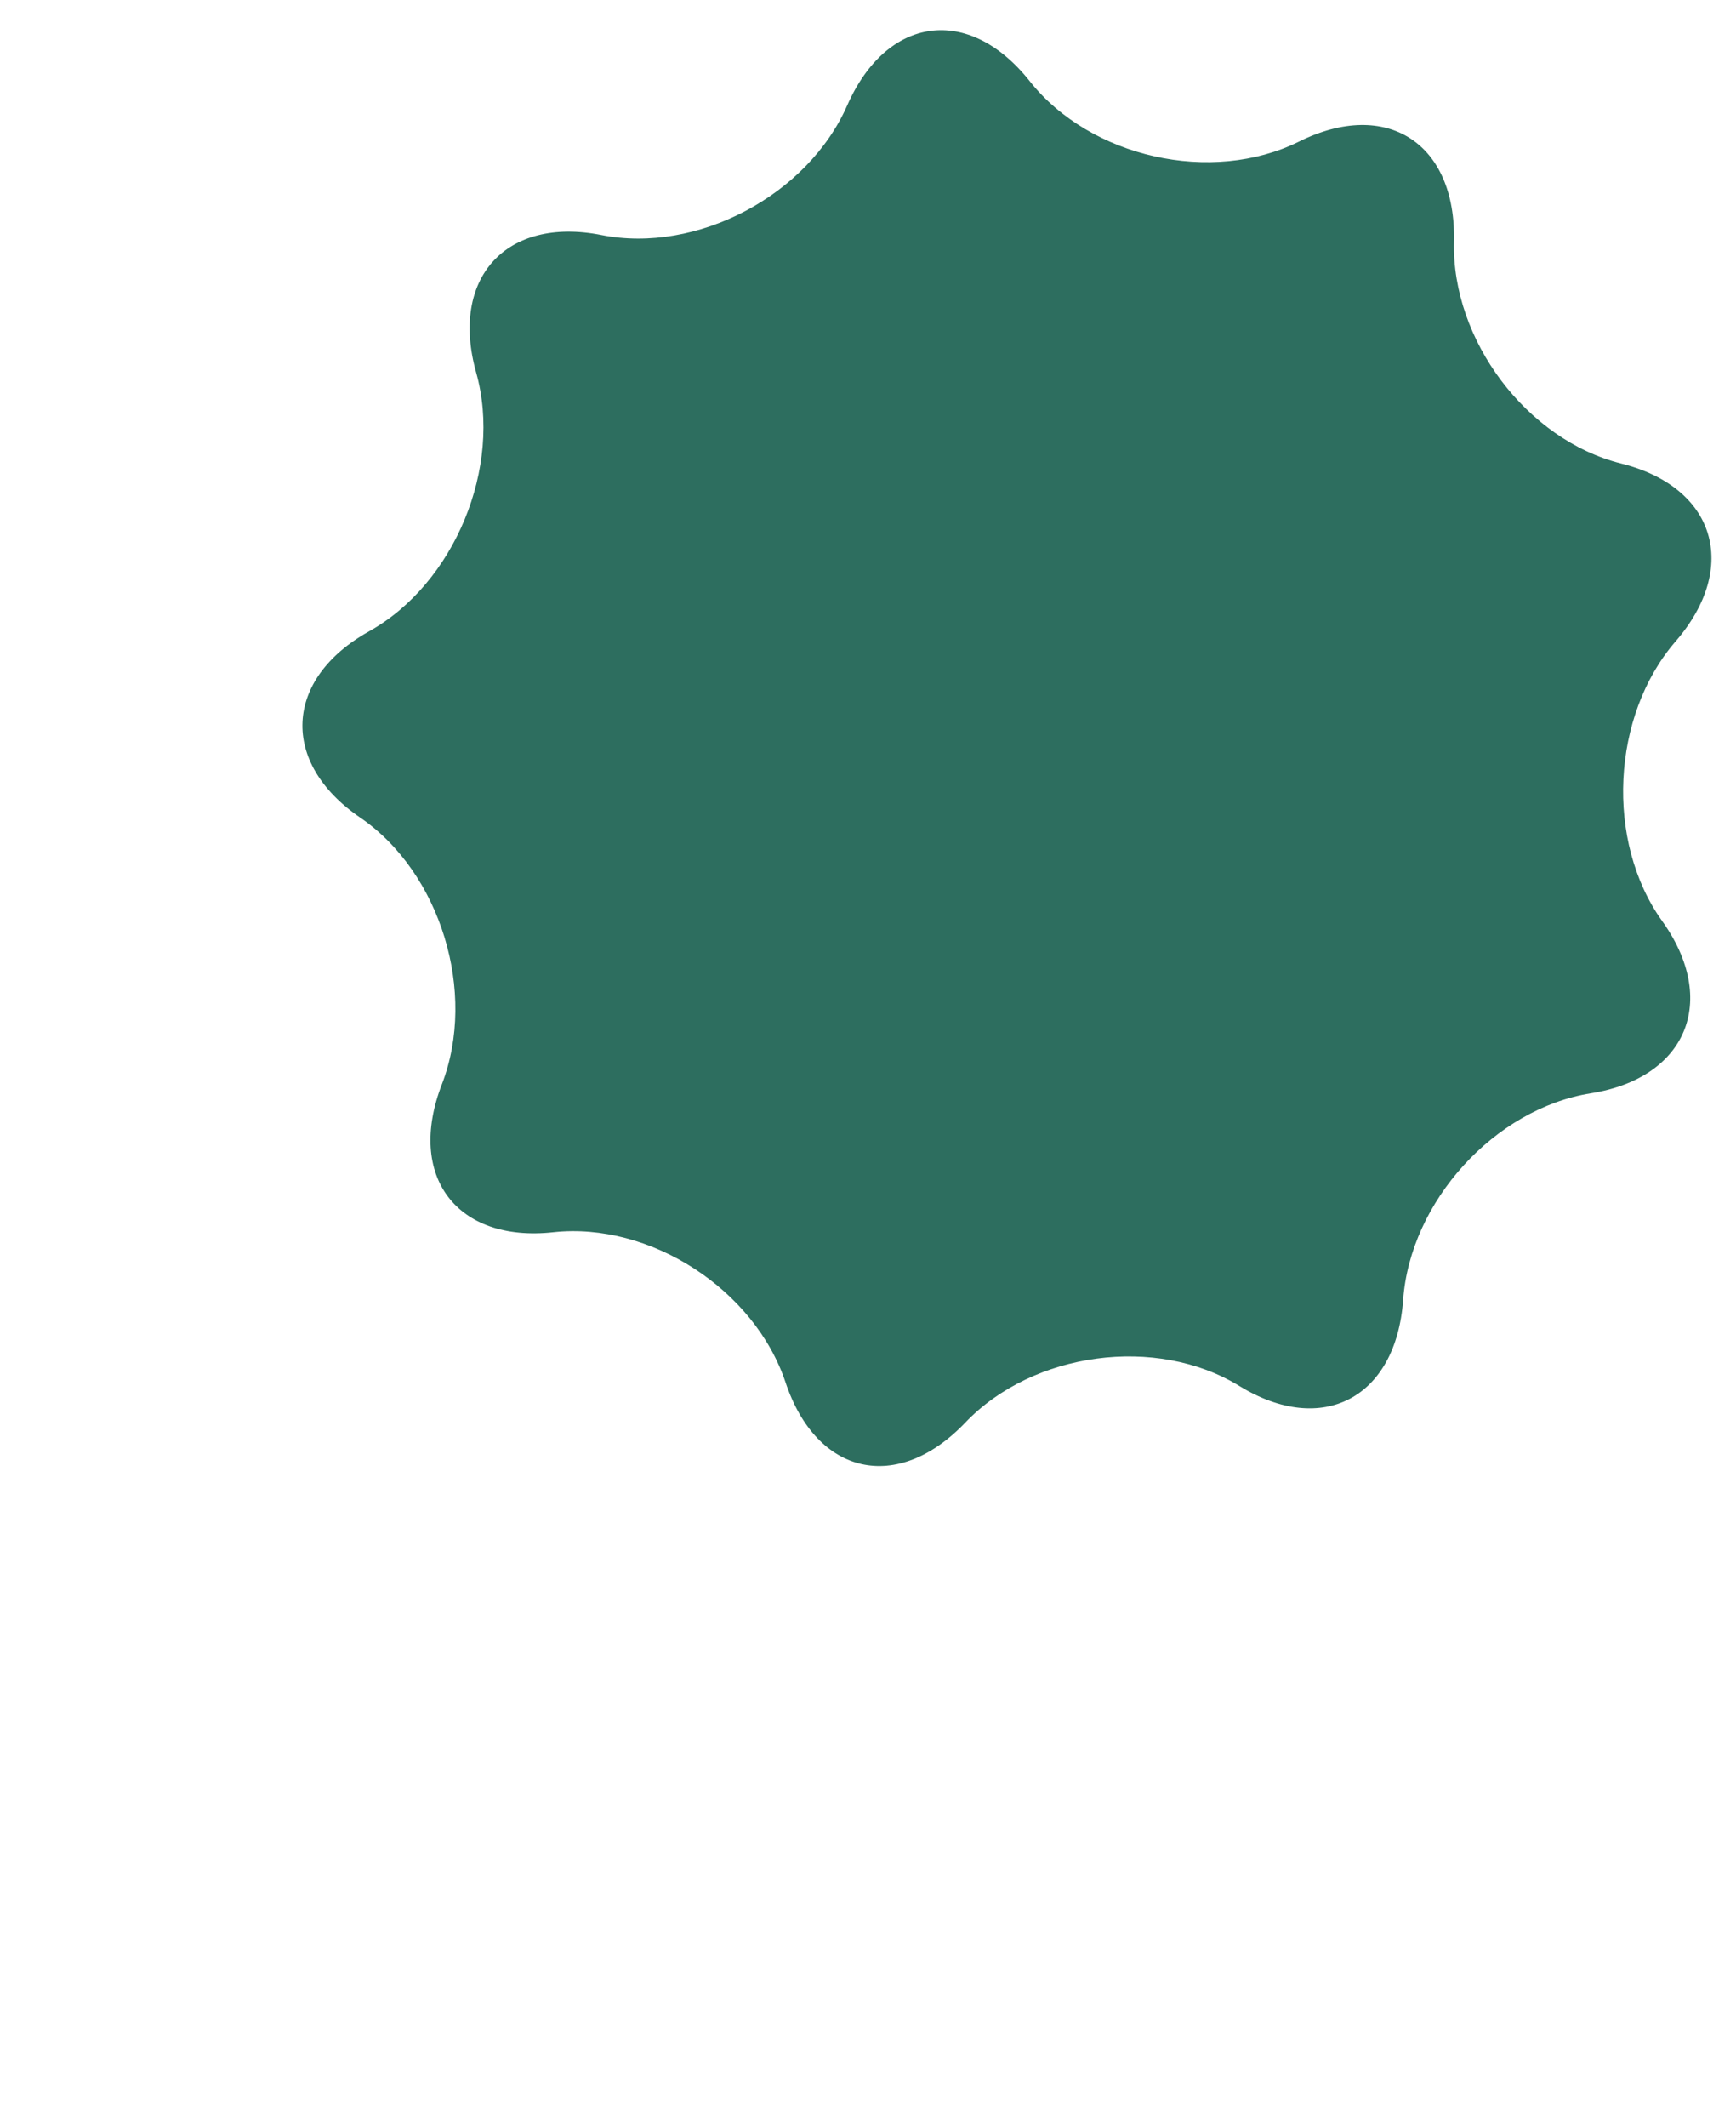 <svg width="1920" height="2352" viewBox="0 0 1920 2352" fill="none" xmlns="http://www.w3.org/2000/svg">
<g clip-path="url(#clip0_2164_1989)">
<path d="M1138.81 89.71C1205.87 174.383 1340.08 204.443 1436.85 156.465C1533.62 108.487 1610.71 158.347 1608.07 267.146C1605.43 375.945 1688.59 486.399 1792.89 512.44C1897.2 538.48 1924.25 626.992 1853.17 709.149C1782.08 791.306 1775.36 930.296 1838.27 1018.21C1901.18 1106.12 1865.59 1191.91 1759.42 1208.76C1653.08 1225.72 1559.7 1328.33 1551.88 1437.01C1544.05 1545.69 1462.41 1588.58 1370.69 1532.31C1278.96 1476.05 1142.38 1494.42 1067.51 1572.9C992.488 1651.35 903.204 1631.35 868.815 1528.4C834.427 1425.45 718.849 1350.74 611.916 1362.36C504.984 1373.98 449.437 1300.37 488.689 1198.88C527.973 1097.25 487.144 964.574 398.338 903.904C309.39 843.202 313.909 750.6 408.308 697.924C502.707 645.248 555.946 516.528 526.663 412.039C497.381 307.55 559.608 239.036 665.084 259.833C770.529 280.771 892.861 216.343 936.883 116.813C980.622 17.22 1071.61 5.006 1138.81 89.71Z" fill="#2D6E5F"/>
</g>
<defs>
<clipPath id="clip0_2164_1989">
<rect width="2190.66" height="2190.66" fill="white" transform="translate(-155 1522.75) rotate(-67.764)"/>
</clipPath>
</defs>
</svg>
